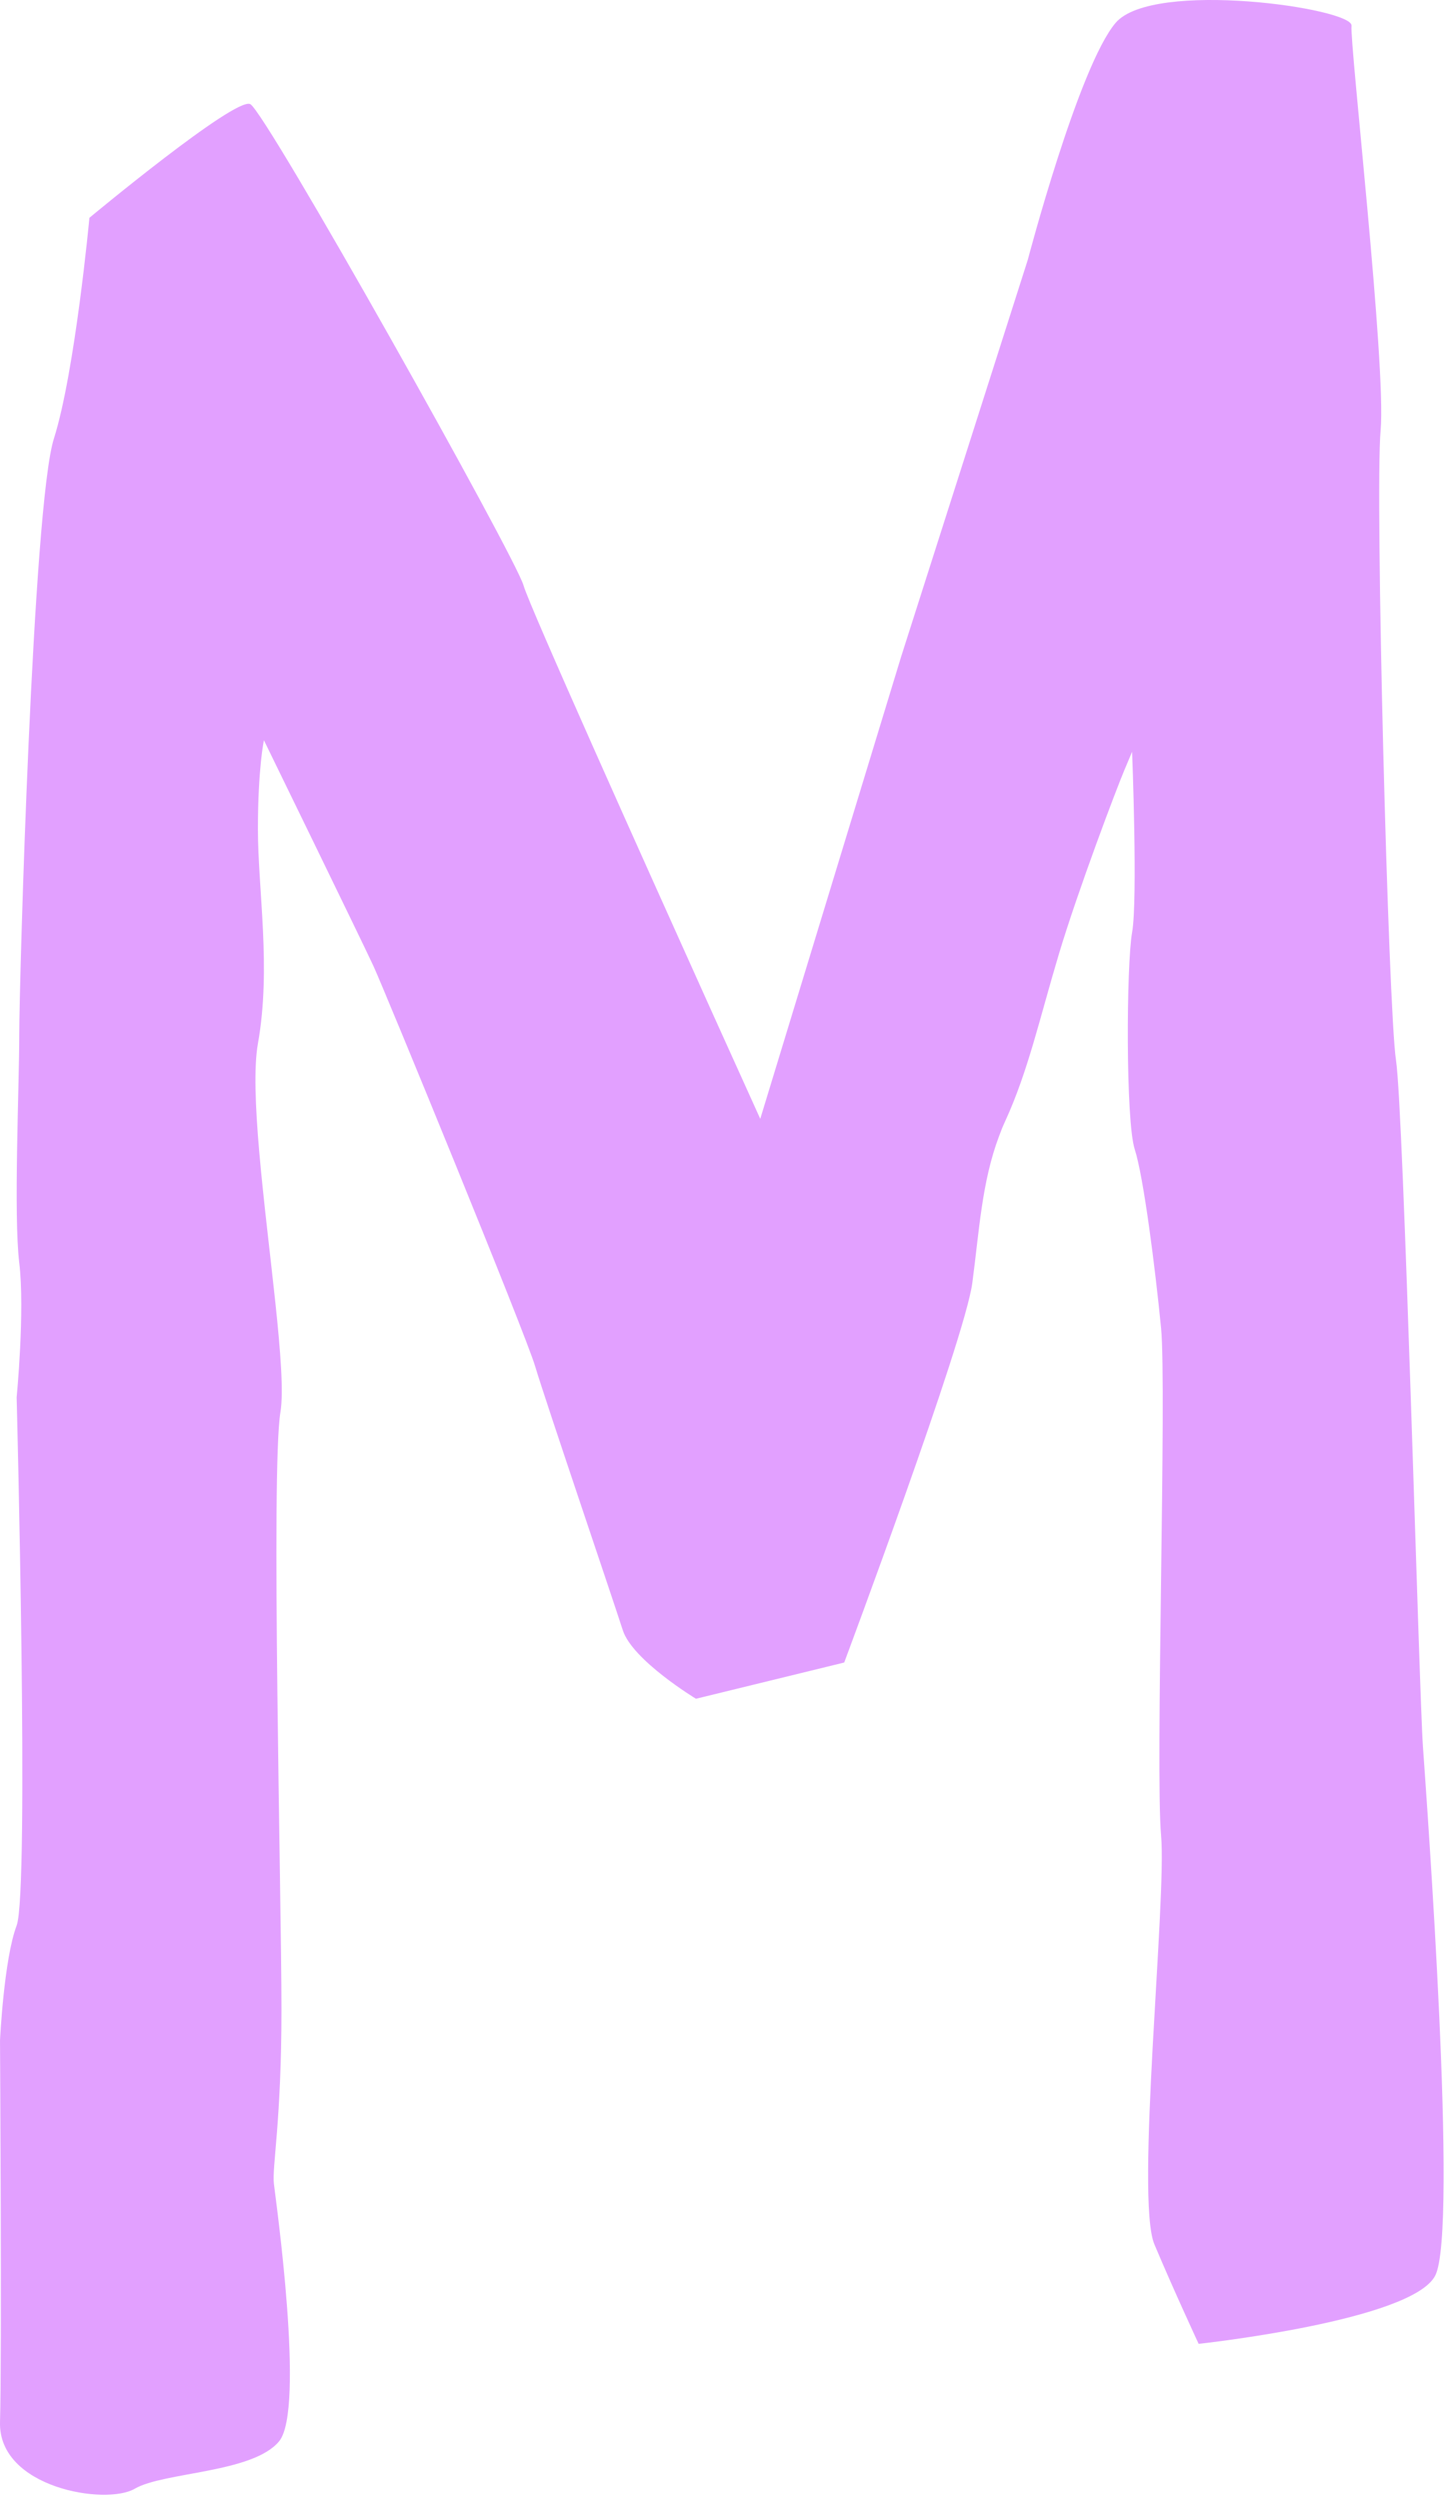 <?xml version="1.0" encoding="utf-8"?>
<svg xmlns="http://www.w3.org/2000/svg" fill="none" height="100%" overflow="visible" preserveAspectRatio="none" style="display: block;" viewBox="0 0 79 136" width="100%">
<path d="M75.953 57.68C75.534 54.959 74.802 26.917 75.116 23.41C75.43 19.902 73.429 2.346 73.533 1.4C73.638 0.454 62.716 -1.131 60.696 1.246C58.683 3.624 55.918 14.14 55.918 14.14L49.023 35.744L41.364 60.868C41.364 60.868 40.231 58.368 38.636 54.836C34.948 46.654 28.785 32.931 28.489 31.862C28.071 30.339 14.452 6.056 13.614 5.663C12.777 5.27 4.865 11.849 4.865 11.849C4.865 11.849 4.083 20.228 2.932 23.864C1.781 27.501 1.048 53.466 1.048 56.249C1.048 59.031 0.734 66.108 1.048 68.706C1.362 71.305 0.906 76.016 0.906 76.016C0.906 76.016 1.602 102.915 0.906 104.752C0.211 106.589 0.001 110.999 0.001 110.999C0.001 110.999 0.106 128.168 0.001 131.762C-0.103 135.355 5.764 136.314 7.334 135.392C8.904 134.477 13.774 134.544 15.191 132.806C16.607 131.068 15.006 119.704 14.901 118.794C14.796 117.885 15.314 115.41 15.314 109.31C15.314 103.21 14.735 79.954 15.258 76.821C15.615 74.665 14.562 67.945 14.101 62.619C13.891 60.192 13.805 58.055 14.033 56.771C14.766 52.674 14.033 48.417 14.033 45.1C14.033 41.783 14.359 40.271 14.359 40.271C14.359 40.271 19.691 51.199 20.319 52.557C20.947 53.914 28.594 72.558 29.117 74.333C29.641 76.102 33.359 87.042 33.883 88.683C34.406 90.323 37.866 92.417 37.866 92.417L45.932 90.445C45.932 90.445 52.483 72.92 52.901 69.8C53.277 66.98 53.413 64.314 54.355 61.814C54.453 61.544 54.558 61.28 54.681 61.016C55.937 58.288 56.565 55.395 57.611 51.906C58.658 48.417 60.752 42.894 61.176 41.893L61.595 40.898C61.595 40.898 61.909 48.945 61.595 50.726C61.281 52.502 61.244 61.009 61.737 62.52C62.223 64.032 62.851 68.977 63.171 72.245C63.485 75.513 62.857 96.306 63.171 99.838C63.485 103.37 61.761 119.611 62.808 122.099C63.855 124.587 65.215 127.511 65.215 127.511C65.215 127.511 76.833 126.258 78.089 123.795C79.345 121.331 77.628 98.032 77.418 95.01C77.209 91.987 76.372 60.401 75.953 57.68Z" fill="#E2A0FF" id="Vector"/>
</svg>